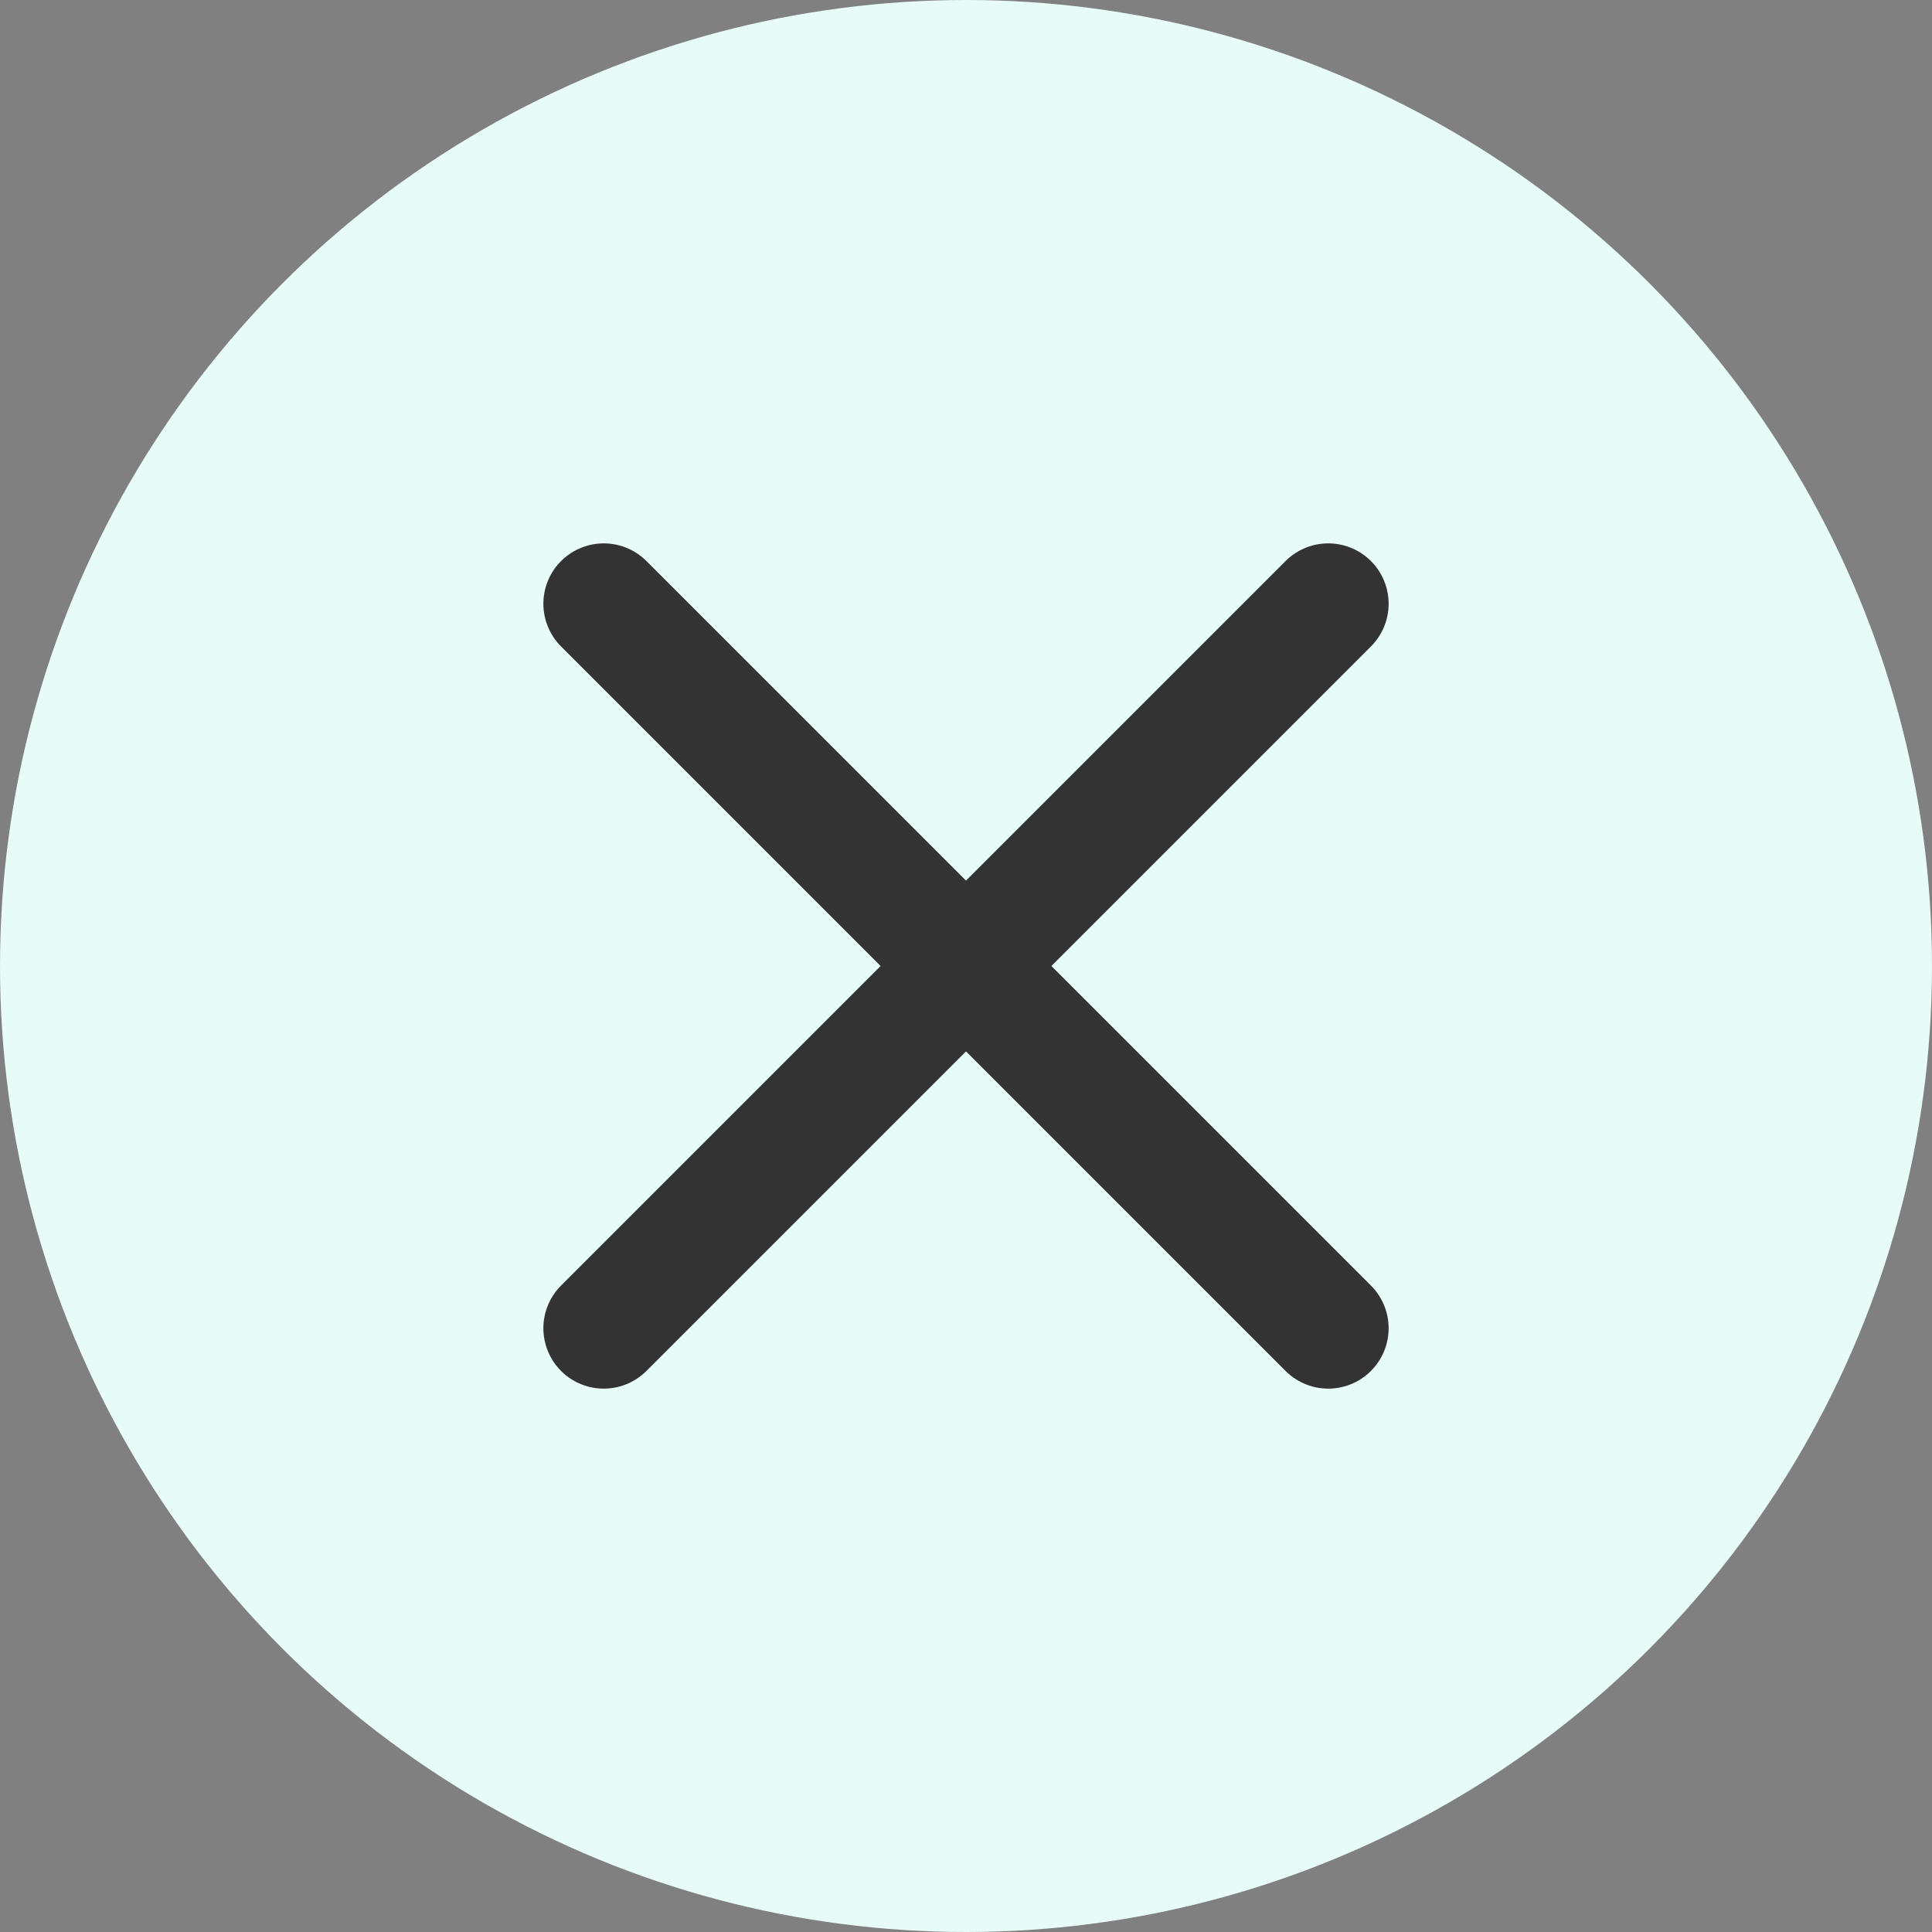 <svg width="24" height="24" viewBox="0 0 24 24" fill="none" xmlns="http://www.w3.org/2000/svg">
<rect x="0" y="0" width="24" height="24" fill="#808080" stroke="none"/>
<circle cx="12" cy="12" r="12" fill="#E7FBF7"/>
<path d="M16.5 7.5L7.5 16.5" stroke="#333333" stroke-width="1.5" stroke-linecap="round" stroke-linejoin="round"/>
<path d="M7.5 7.5L16.5 16.5" stroke="#333333" stroke-width="1.5" stroke-linecap="round" stroke-linejoin="round"/>
</svg>
